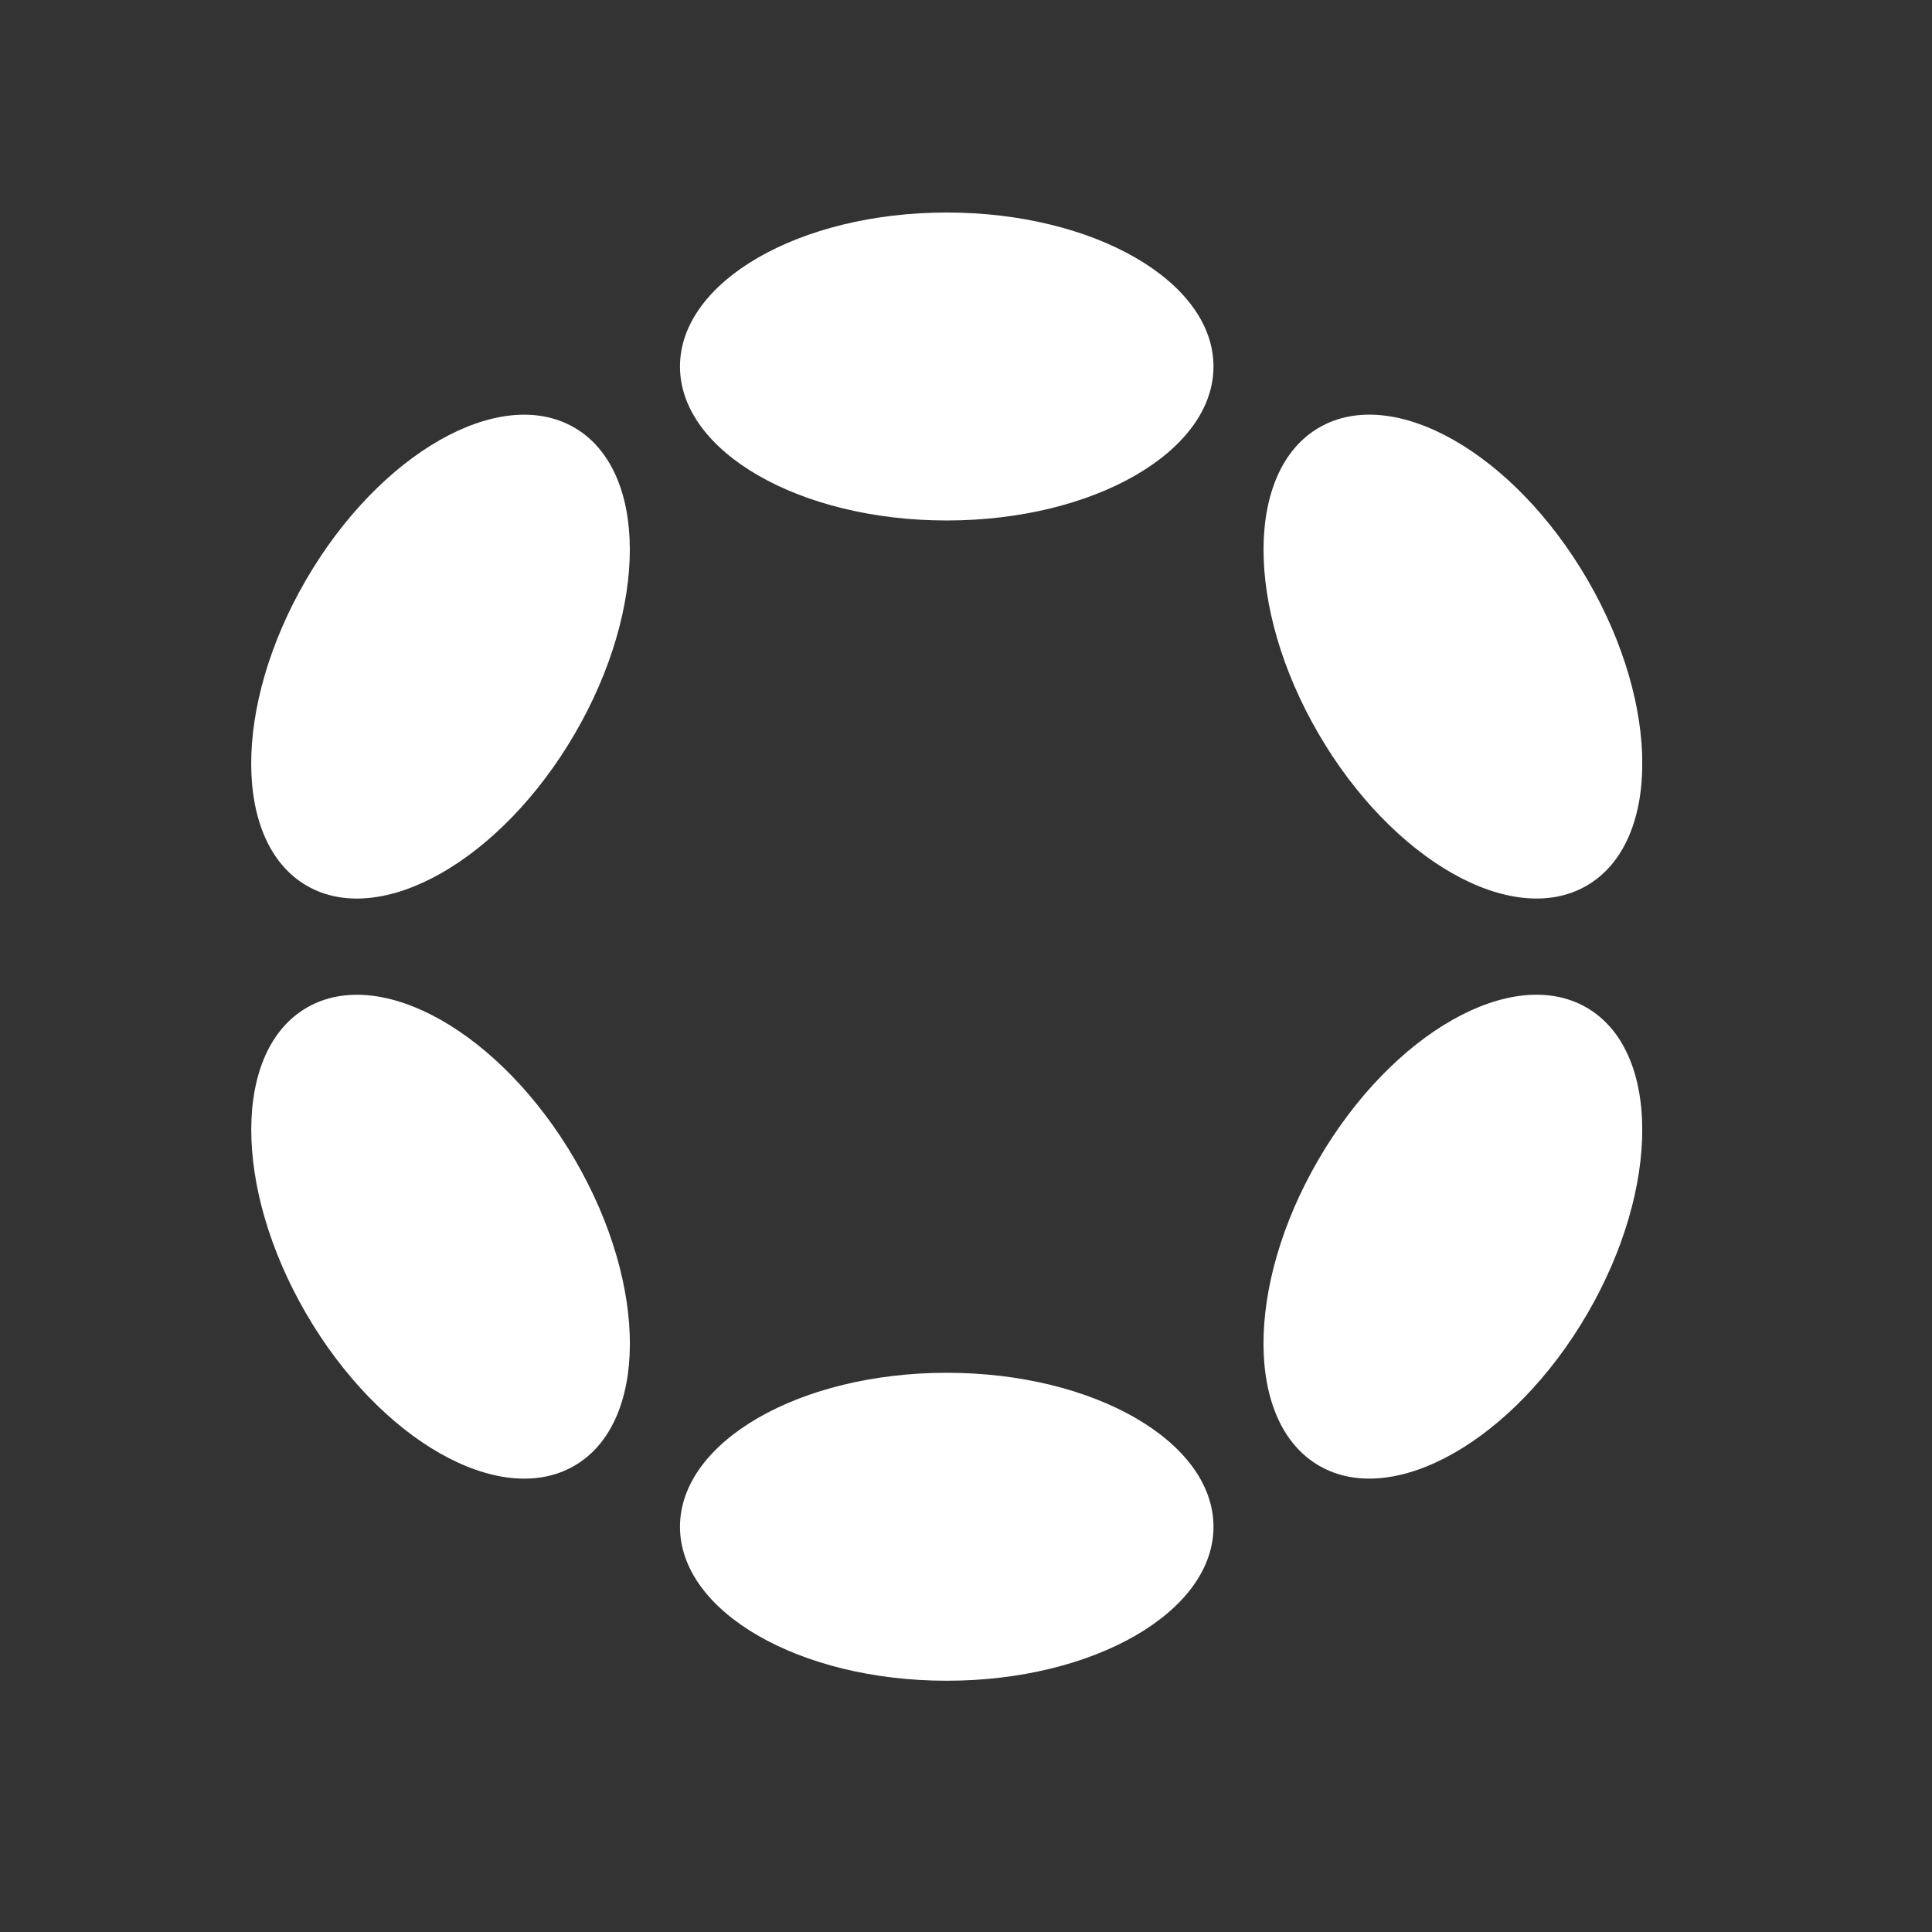 <svg width="100" height="100" viewBox="-13 -11 100 100" fill="none" xmlns="http://www.w3.org/2000/svg">
<rect x="-13" y="-11" width="100" height="100" fill="#333333" stroke="none"/>
<g clip-path="url(#clip0_458_1593)">
<path d="M36.003 15.94C28.377 15.94 22.196 12.372 22.196 7.97C22.196 3.568 28.377 0 36.003 0C43.628 0 49.81 3.568 49.81 7.97C49.81 12.372 43.628 15.94 36.003 15.94Z" fill="white"/>
<path d="M36.003 75.995C28.377 75.995 22.196 72.427 22.196 68.025C22.196 63.623 28.377 60.055 36.003 60.055C43.628 60.055 49.81 63.623 49.81 68.025C49.81 72.427 43.628 75.995 36.003 75.995Z" fill="white"/>
<path d="M55.244 26.973C51.431 20.419 51.456 13.32 55.299 11.118C59.142 8.915 65.349 12.443 69.162 18.997C72.974 25.552 72.95 32.651 69.106 34.853C65.263 37.055 59.057 33.528 55.244 26.973Z" fill="white"/>
<path d="M2.85 56.997C-0.963 50.443 -0.94 43.345 2.9 41.144C6.741 38.943 12.945 42.472 16.758 49.027C20.571 55.581 20.548 62.679 16.707 64.88C12.867 67.081 6.663 63.551 2.85 56.997Z" fill="white"/>
<path d="M55.297 64.877C51.454 62.675 51.429 55.576 55.242 49.022C59.055 42.468 65.261 38.94 69.104 41.142C72.948 43.344 72.972 50.443 69.16 56.998C65.347 63.552 59.141 67.08 55.297 64.877Z" fill="white"/>
<path d="M2.897 34.855C-0.943 32.654 -0.966 25.556 2.847 19.002C6.659 12.448 12.864 8.918 16.704 11.119C20.545 13.32 20.568 20.418 16.755 26.972C12.942 33.526 6.738 37.056 2.897 34.855Z" fill="white"/>
</g>
<defs>
<clipPath id="clip0_458_1593">
<rect width="72" height="76" fill="white" transform="matrix(-1 0 0 1 72 0)"/>
</clipPath>
</defs>
</svg>
